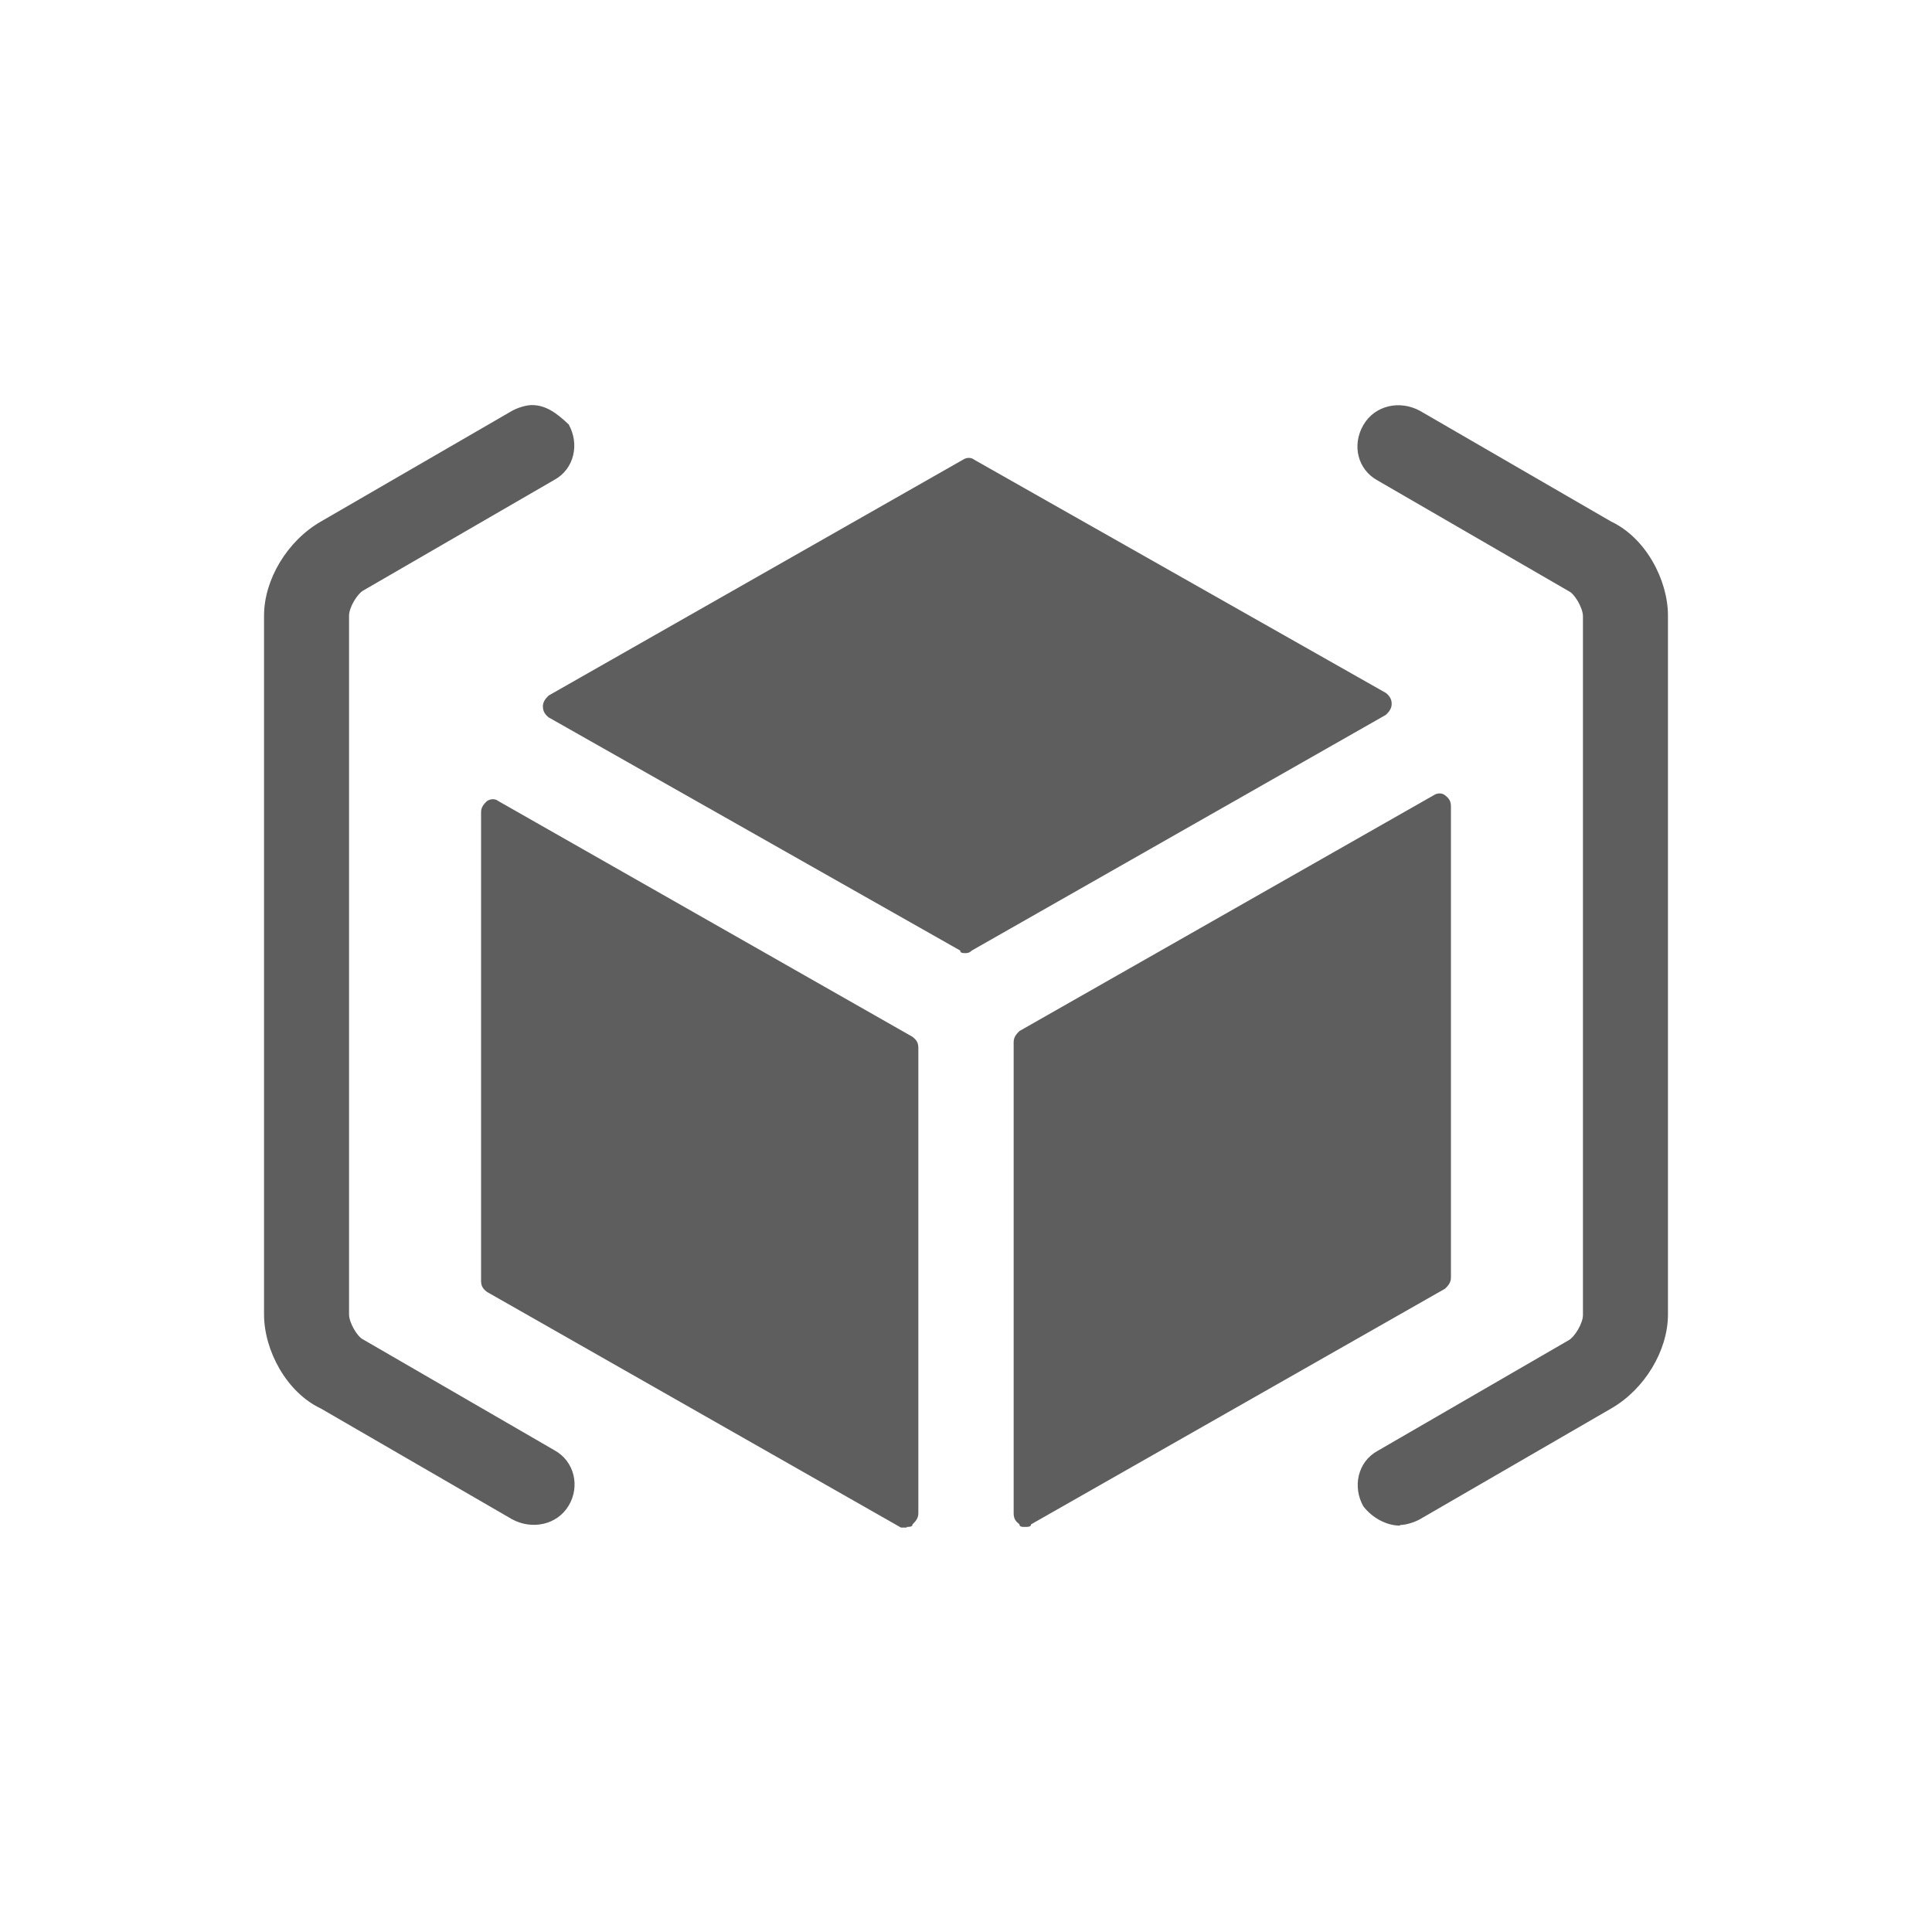 <svg xmlns="http://www.w3.org/2000/svg" id="Layer_1" viewBox="0 0 300 300"><defs><style>      .st0 {        fill: #5e5e5e;        fill-rule: evenodd;      }    </style></defs><path class="st0" d="M150,148c.3,0,.6-.1.9-.4l64.3-36.6c.4-.4.9-.9.9-1.7s-.4-1.3-.9-1.7l-63.9-36.2c-.5-.4-1.2-.4-1.8,0l-64.3,36.6c-.4.4-.9.9-.9,1.7s.4,1.3.9,1.7l63.9,36.2c0,.4.4.4.9.4"></path><path class="st0" d="M159.2,237.1c.4,0,.9,0,.9-.4l64.3-36.6c.4-.4.9-.9.9-1.7v-73.2c0-.9-.4-1.3-.9-1.7-.5-.4-1.2-.4-1.8,0l-64.3,36.6c-.4.4-.9.9-.9,1.7v73.2c0,.9.4,1.3.9,1.7,0,.4.4.4.9.4"></path><path id="C" class="st0" d="M140.8,237.1c.4,0,.9,0,.9-.4.4-.4.9-.9.9-1.7v-72.3c0-.9-.4-1.3-.9-1.7l-64.3-36.6c-.5-.4-1.2-.4-1.8,0-.4.4-.9.9-.9,1.7v72.8c0,.9.4,1.3.9,1.7l64.3,36.6h.9"></path><path class="st0" d="M82.6,62.9c-.9,0-2.2.4-3.1.9l-29.7,17.2c-5.2,3-8.8,9-8.8,14.6v108.5c0,5.6,3.5,12.1,8.8,14.6l29.7,17.2c3.1,1.7,7,.9,8.8-2.1s.9-6.9-2.2-8.6l-29.7-17.2c-.9-.4-2.2-2.6-2.2-3.9v-108.5c0-1.3,1.3-3.4,2.2-3.9l29.7-17.2c3.1-1.7,3.9-5.6,2.2-8.6-1.8-1.7-3.5-3-5.7-3h0ZM217.4,236.8c.9,0,2.2-.4,3.1-.9l29.7-17.2c5.2-3,8.8-9,8.8-14.6v-108.5c0-5.6-3.5-12.1-8.8-14.6l-29.7-17.2c-3.1-1.7-7-.9-8.8,2.2s-.9,6.9,2.2,8.6l29.7,17.2c.9.4,2.2,2.6,2.2,3.9v108.5c0,1.3-1.3,3.4-2.2,3.9l-29.7,17.2c-3.1,1.7-3.9,5.6-2.2,8.6,1.3,1.7,3.5,3,5.7,3h0Z"></path></svg>